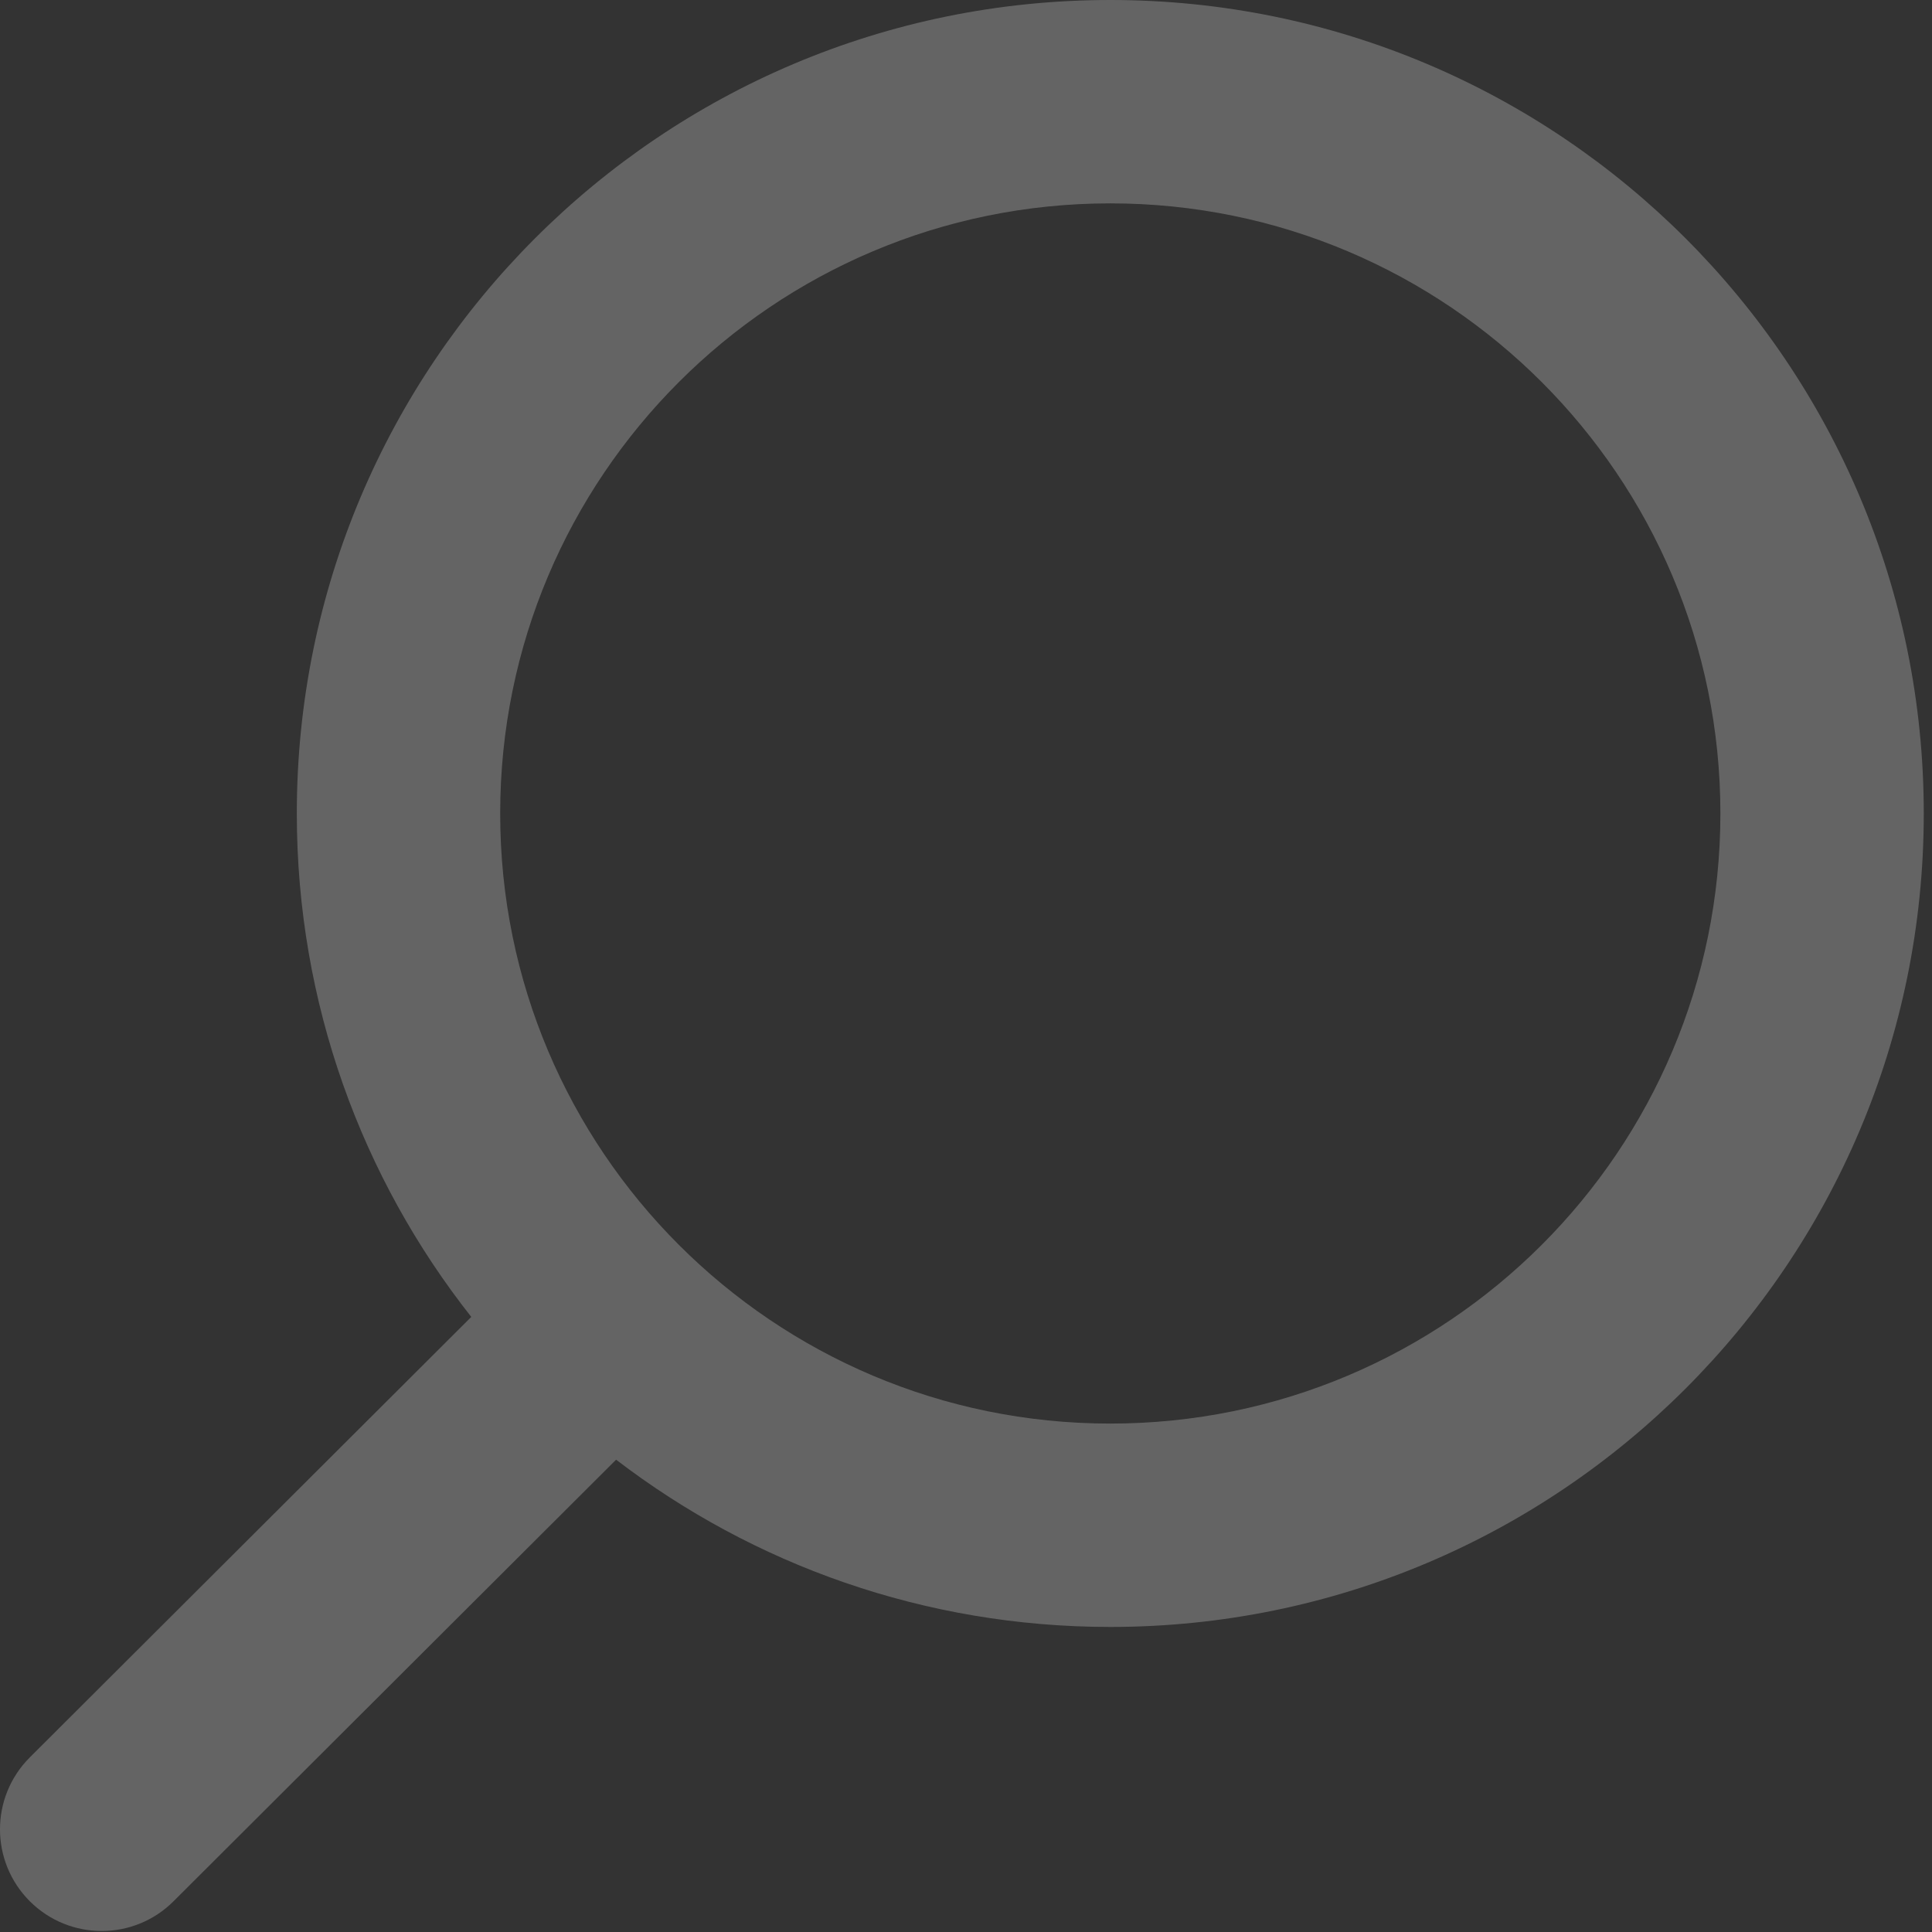 <svg width="57" height="57" viewBox="0 0 57 57" fill="none" xmlns="http://www.w3.org/2000/svg">
<rect x="0" y="0" width="57" height="57" fill="#333333" stroke="none"/>
<path fill-rule="evenodd" clip-rule="evenodd" d="M32.757 48C46.012 48 56.757 37.255 56.757 24C56.757 10.745 46.012 0 32.757 0C19.503 0 8.757 10.745 8.757 24C8.757 29.608 10.681 34.767 13.904 38.853L0.879 51.849C-0.293 53.021 -0.293 54.92 0.879 56.092C2.05 57.263 3.95 57.263 5.121 56.092L18.177 43.065C22.219 46.16 27.273 48 32.757 48ZM50.757 24C50.757 33.941 42.699 42 32.757 42C22.816 42 14.757 33.941 14.757 24C14.757 14.059 22.816 6 32.757 6C42.699 6 50.757 14.059 50.757 24Z" fill="#F8F8F8" fill-opacity="0.25"/>
</svg>
